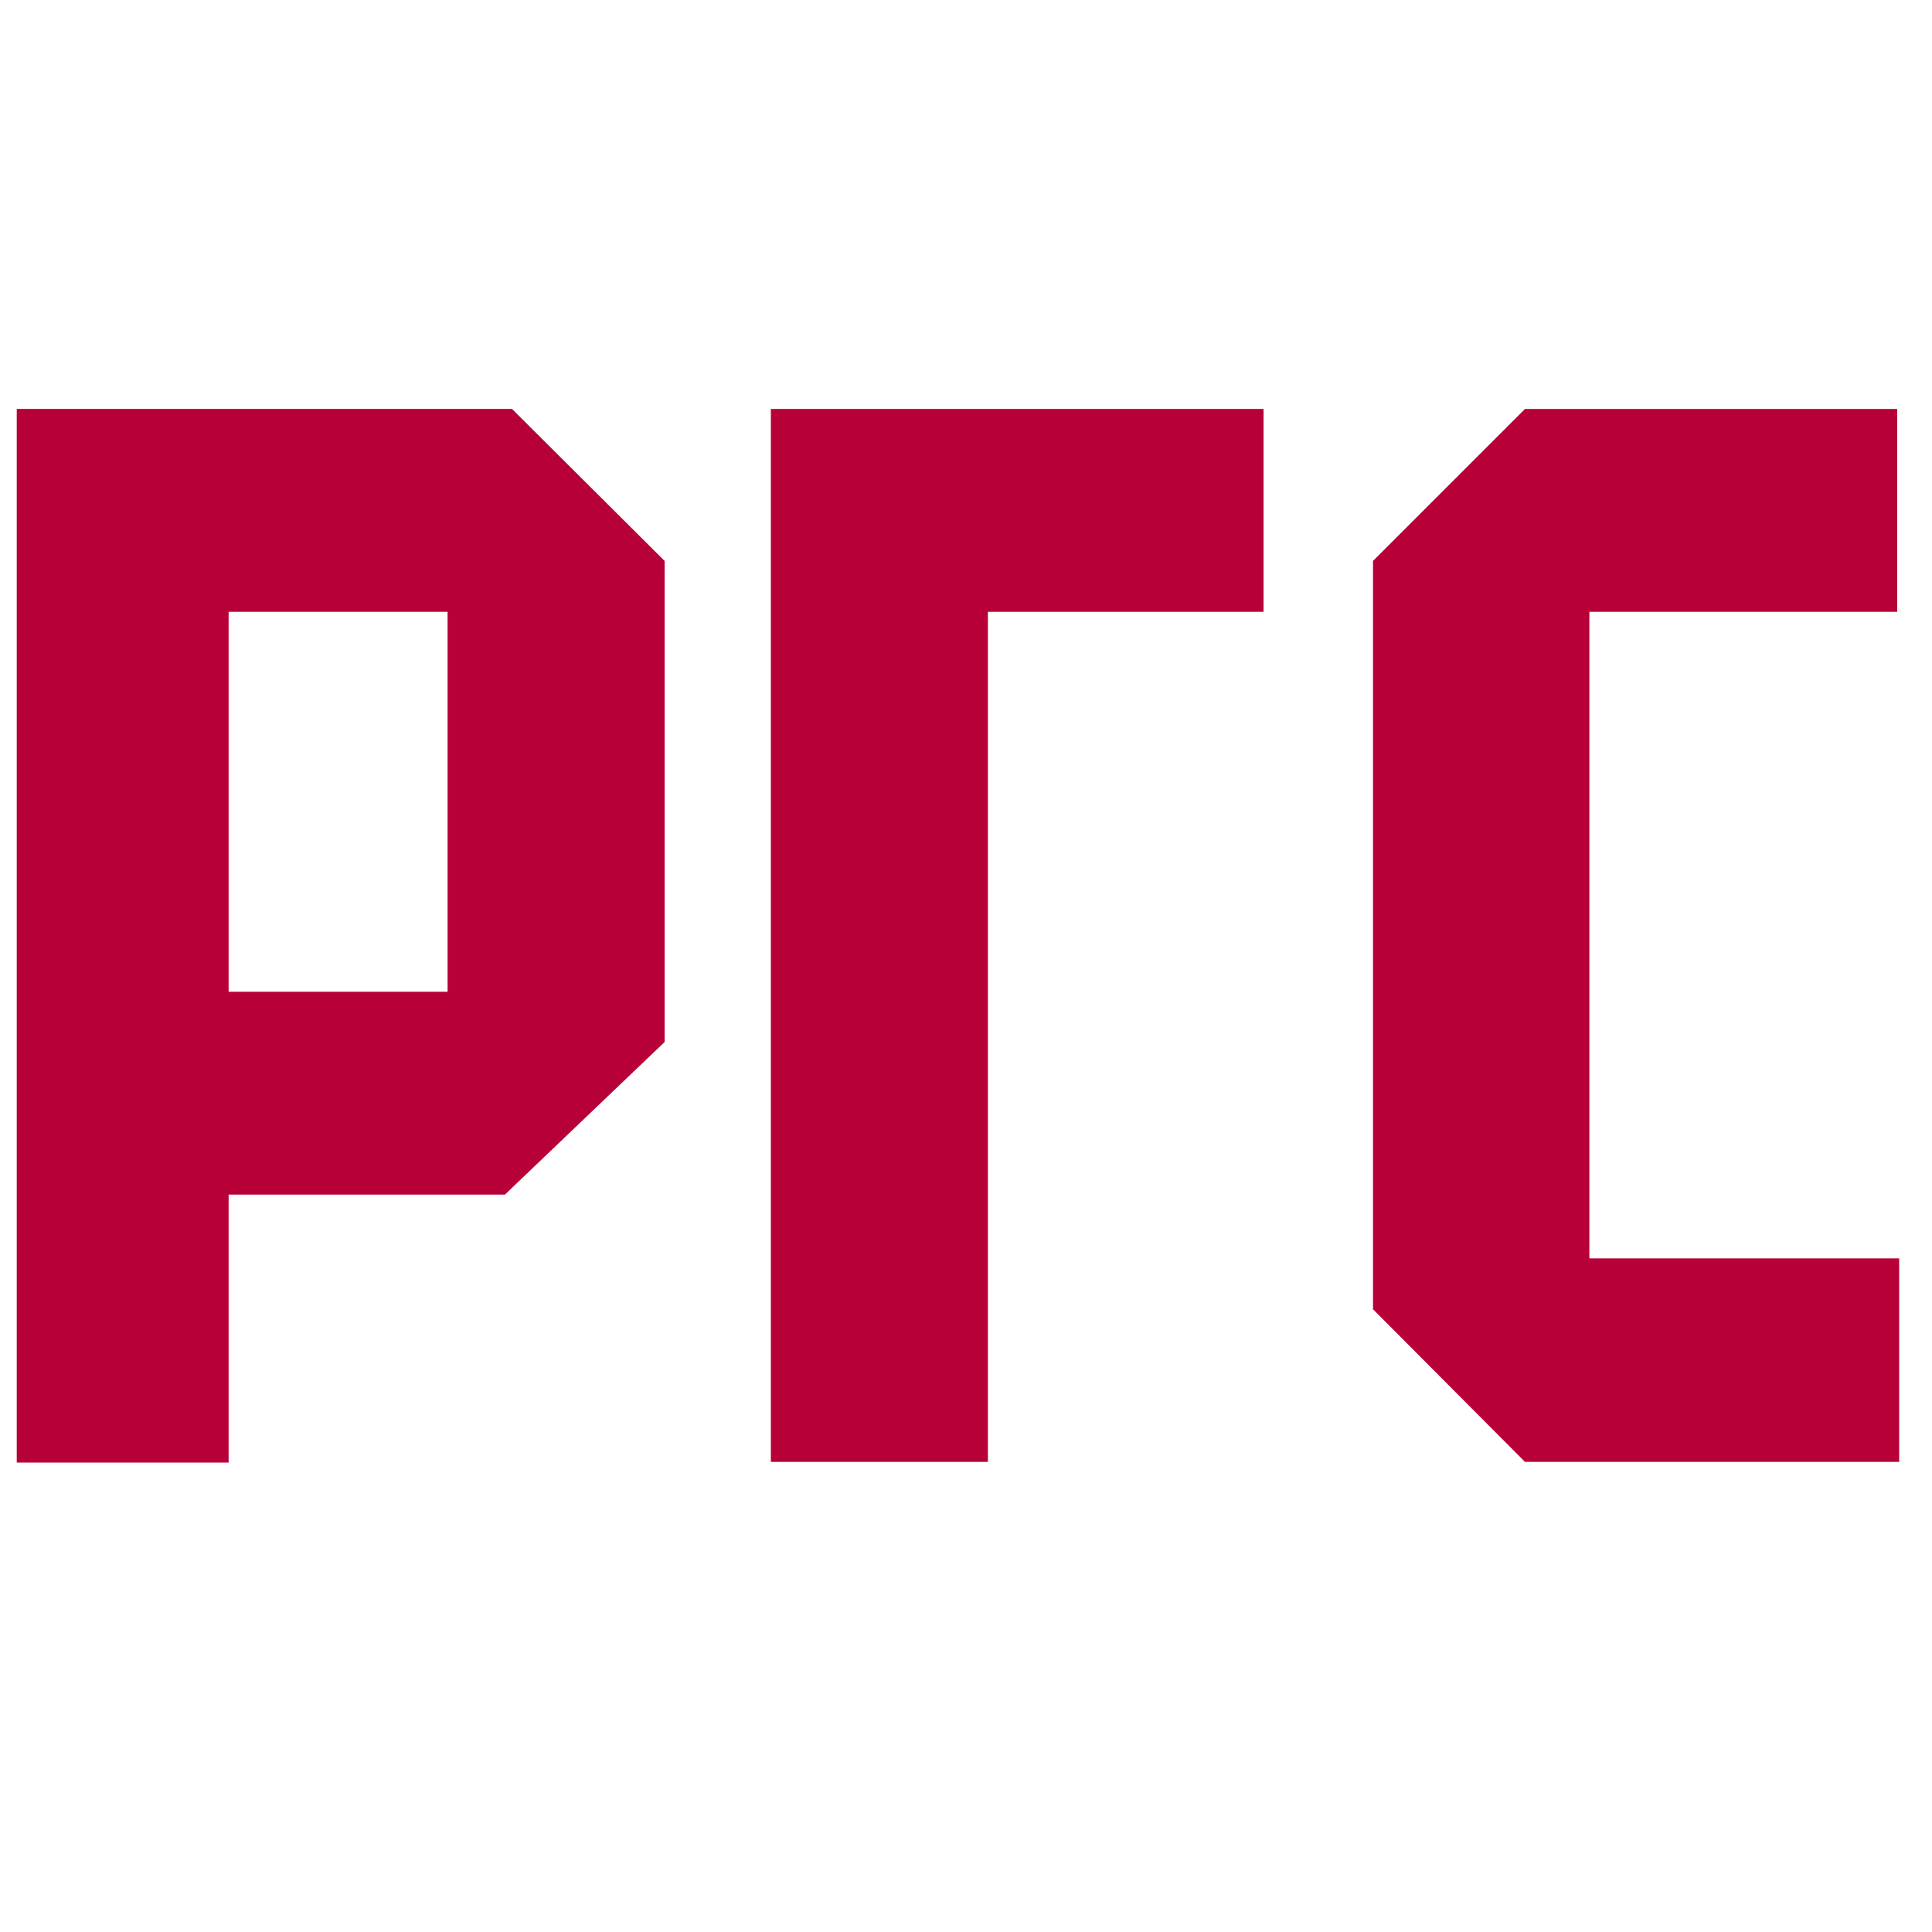 <?xml version="1.0" encoding="UTF-8"?>
<!DOCTYPE svg PUBLIC "-//W3C//DTD SVG 1.1//EN" "http://www.w3.org/Graphics/SVG/1.1/DTD/svg11.dtd">
<!-- Creator: CorelDRAW -->
<svg xmlns="http://www.w3.org/2000/svg" xml:space="preserve" width="30px" height="30px" version="1.1" style="shape-rendering:geometricPrecision; text-rendering:geometricPrecision; image-rendering:optimizeQuality; fill-rule:evenodd; clip-rule:evenodd"
viewBox="0 0 30 30"
 xmlns:xlink="http://www.w3.org/1999/xlink"
 xmlns:xodm="http://www.corel.com/coreldraw/odm/2003">
 <defs>
  <style type="text/css">
   <![CDATA[
    .fil0 {fill:#B70037;fill-rule:nonzero}
   ]]>
  </style>
 </defs>
 <g id="Слой_x0020_1">
  <polygon class="fil0" points="11.97,22.7 15.34,22.7 15.34,9.5 19.62,9.5 19.62,6.35 11.97,6.35 "/>
  <path class="fil0" d="M0.26 6.35l0 16.36 3.29 0 0 -4.16 4.29 0 2.48 -2.37 0 -7.47 -2.37 -2.36 -7.69 0zm6.69 9.05l-3.4 0 0 -5.9 3.4 0 0 5.9z"/>
  <polygon class="fil0" points="24.68,9.5 29.46,9.5 29.46,6.35 23.68,6.35 21.32,8.71 21.32,20.33 23.68,22.7 29.49,22.7 29.49,19.54 24.68,19.54 "/>
 </g>
</svg>
